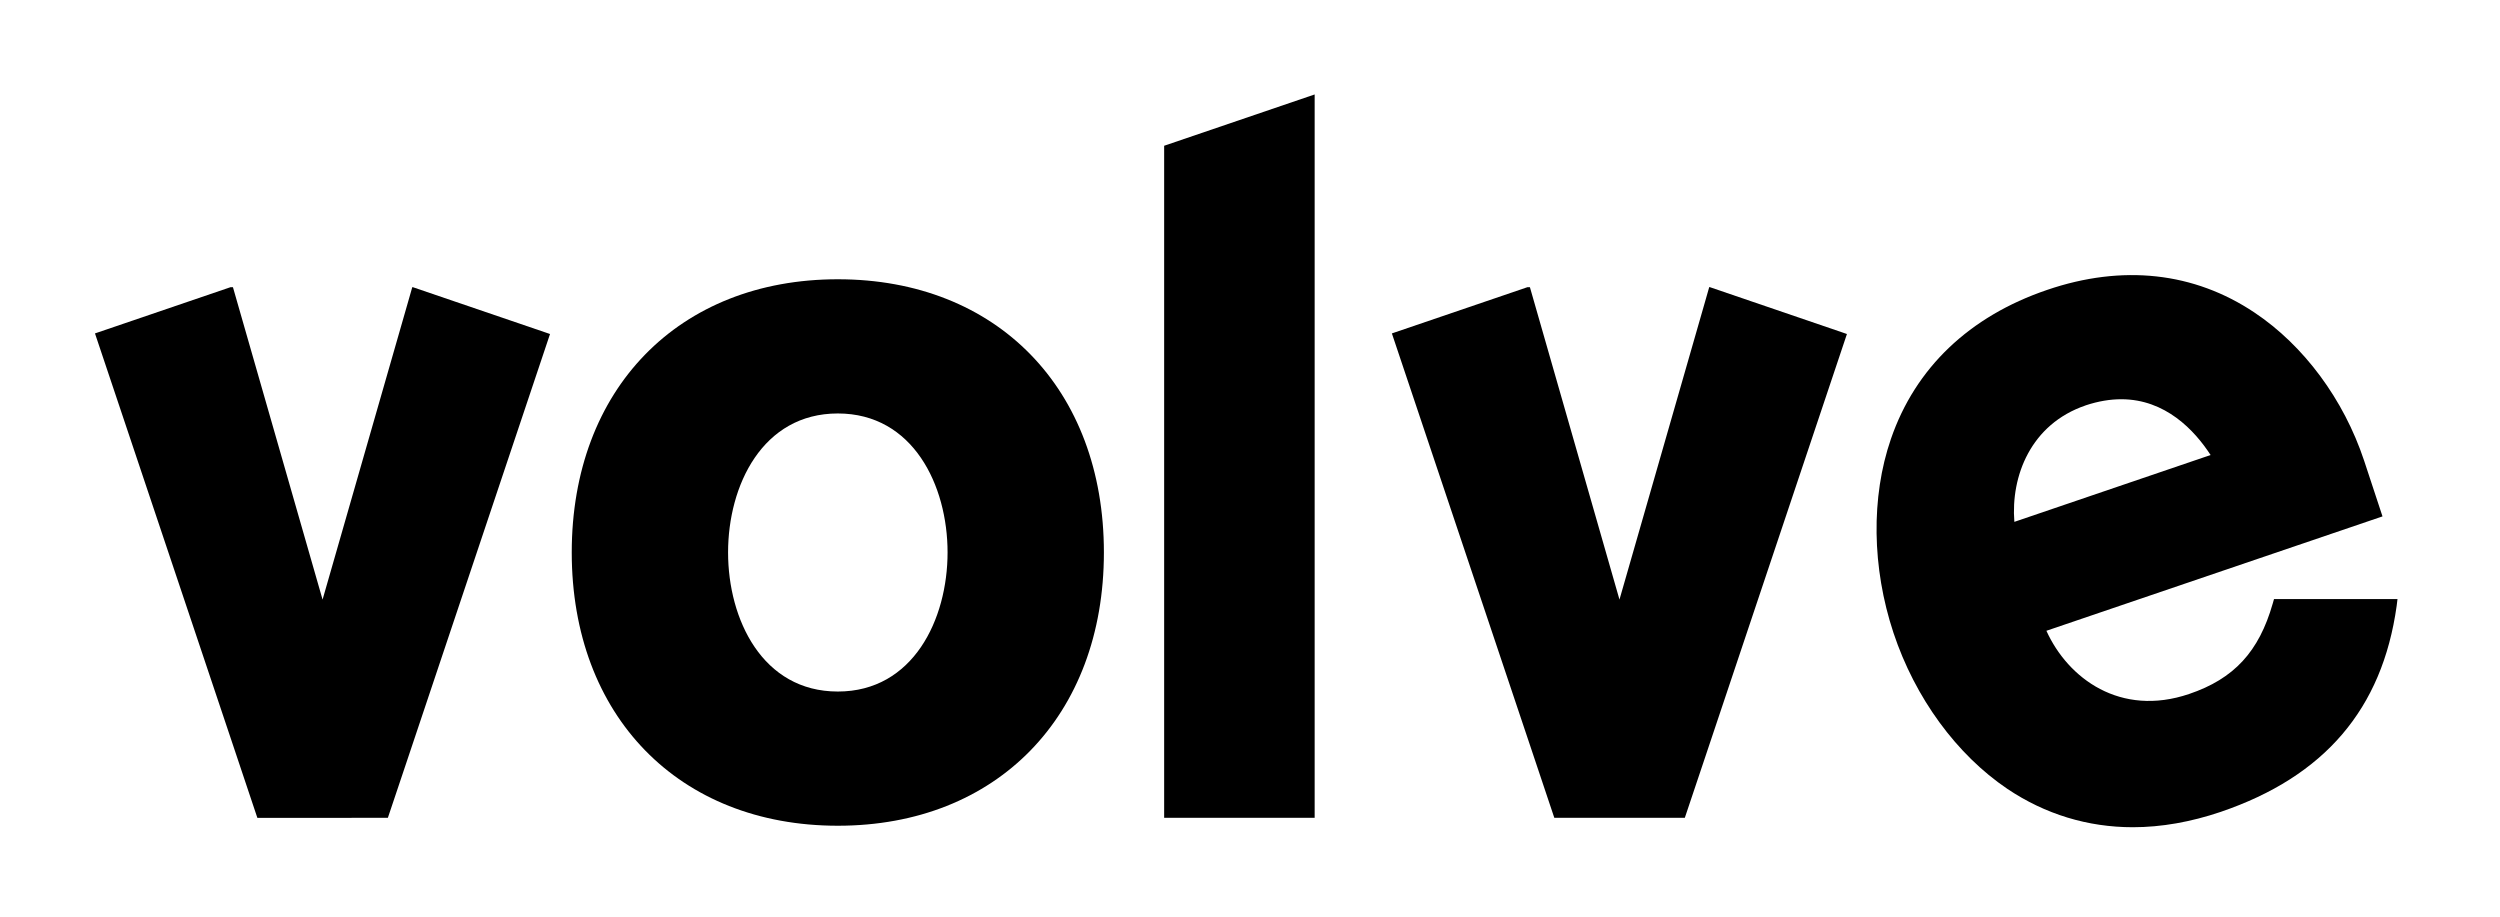 <svg width="109" height="40" viewBox="0 0 109 40" fill="none" xmlns="http://www.w3.org/2000/svg">
    <path d="M36.529 12.176C29.59 12.176 24.928 16.962 24.928 24.086C24.928 31.211 29.59 36.002 36.529 36.002C43.469 36.002 48.13 31.216 48.13 24.086C48.13 16.956 43.469 12.176 36.529 12.176ZM36.529 30.151C33.243 30.151 31.744 27.006 31.744 24.086C31.744 21.166 33.243 18.027 36.529 18.027C39.816 18.027 41.314 21.172 41.314 24.086C41.314 27 39.816 30.151 36.529 30.151Z" fill="black"/>
    <path d="M57.319 4.118V35.657H50.757V6.355L57.319 4.118Z" fill="black"/>
    <path d="M80.526 14.563L74.343 33.02L73.458 35.657H67.768L66.673 32.388L60.686 14.537L66.597 12.521H66.704L70.609 26.142L74.343 13.146L74.522 12.519H74.547L80.33 14.495L80.526 14.563Z" fill="black"/>
    <path d="M23.981 14.563L17.796 33.02L16.911 35.657L11.221 35.659L10.126 32.388L4.141 14.537L10.052 12.521H10.156L14.064 26.142L17.796 13.148L17.975 12.521H18L23.783 14.495L23.981 14.563Z" fill="black"/>
    <path d="M99.148 26.116L99.092 26.311C98.492 28.416 97.402 29.595 95.445 30.258C92.45 31.273 90.164 29.581 89.223 27.502L103.877 22.515L103.073 20.077C102.187 17.415 100.448 15.065 98.299 13.63C95.663 11.864 92.536 11.518 89.254 12.64C85.861 13.794 83.508 16.043 82.444 19.138C81.57 21.676 81.614 24.752 82.555 27.59C83.497 30.428 85.31 32.903 87.52 34.394C89.173 35.503 91.03 36.067 92.992 36.067C94.23 36.067 95.518 35.84 96.824 35.398C101.349 33.855 103.864 30.918 104.494 26.419L104.531 26.118H99.144L99.148 26.116ZM90.928 17.676C91.491 17.489 92.006 17.407 92.488 17.407C94.413 17.407 95.682 18.76 96.382 19.839L87.826 22.753C87.666 20.754 88.544 18.492 90.928 17.678V17.676Z" fill="black"/>
</svg>
